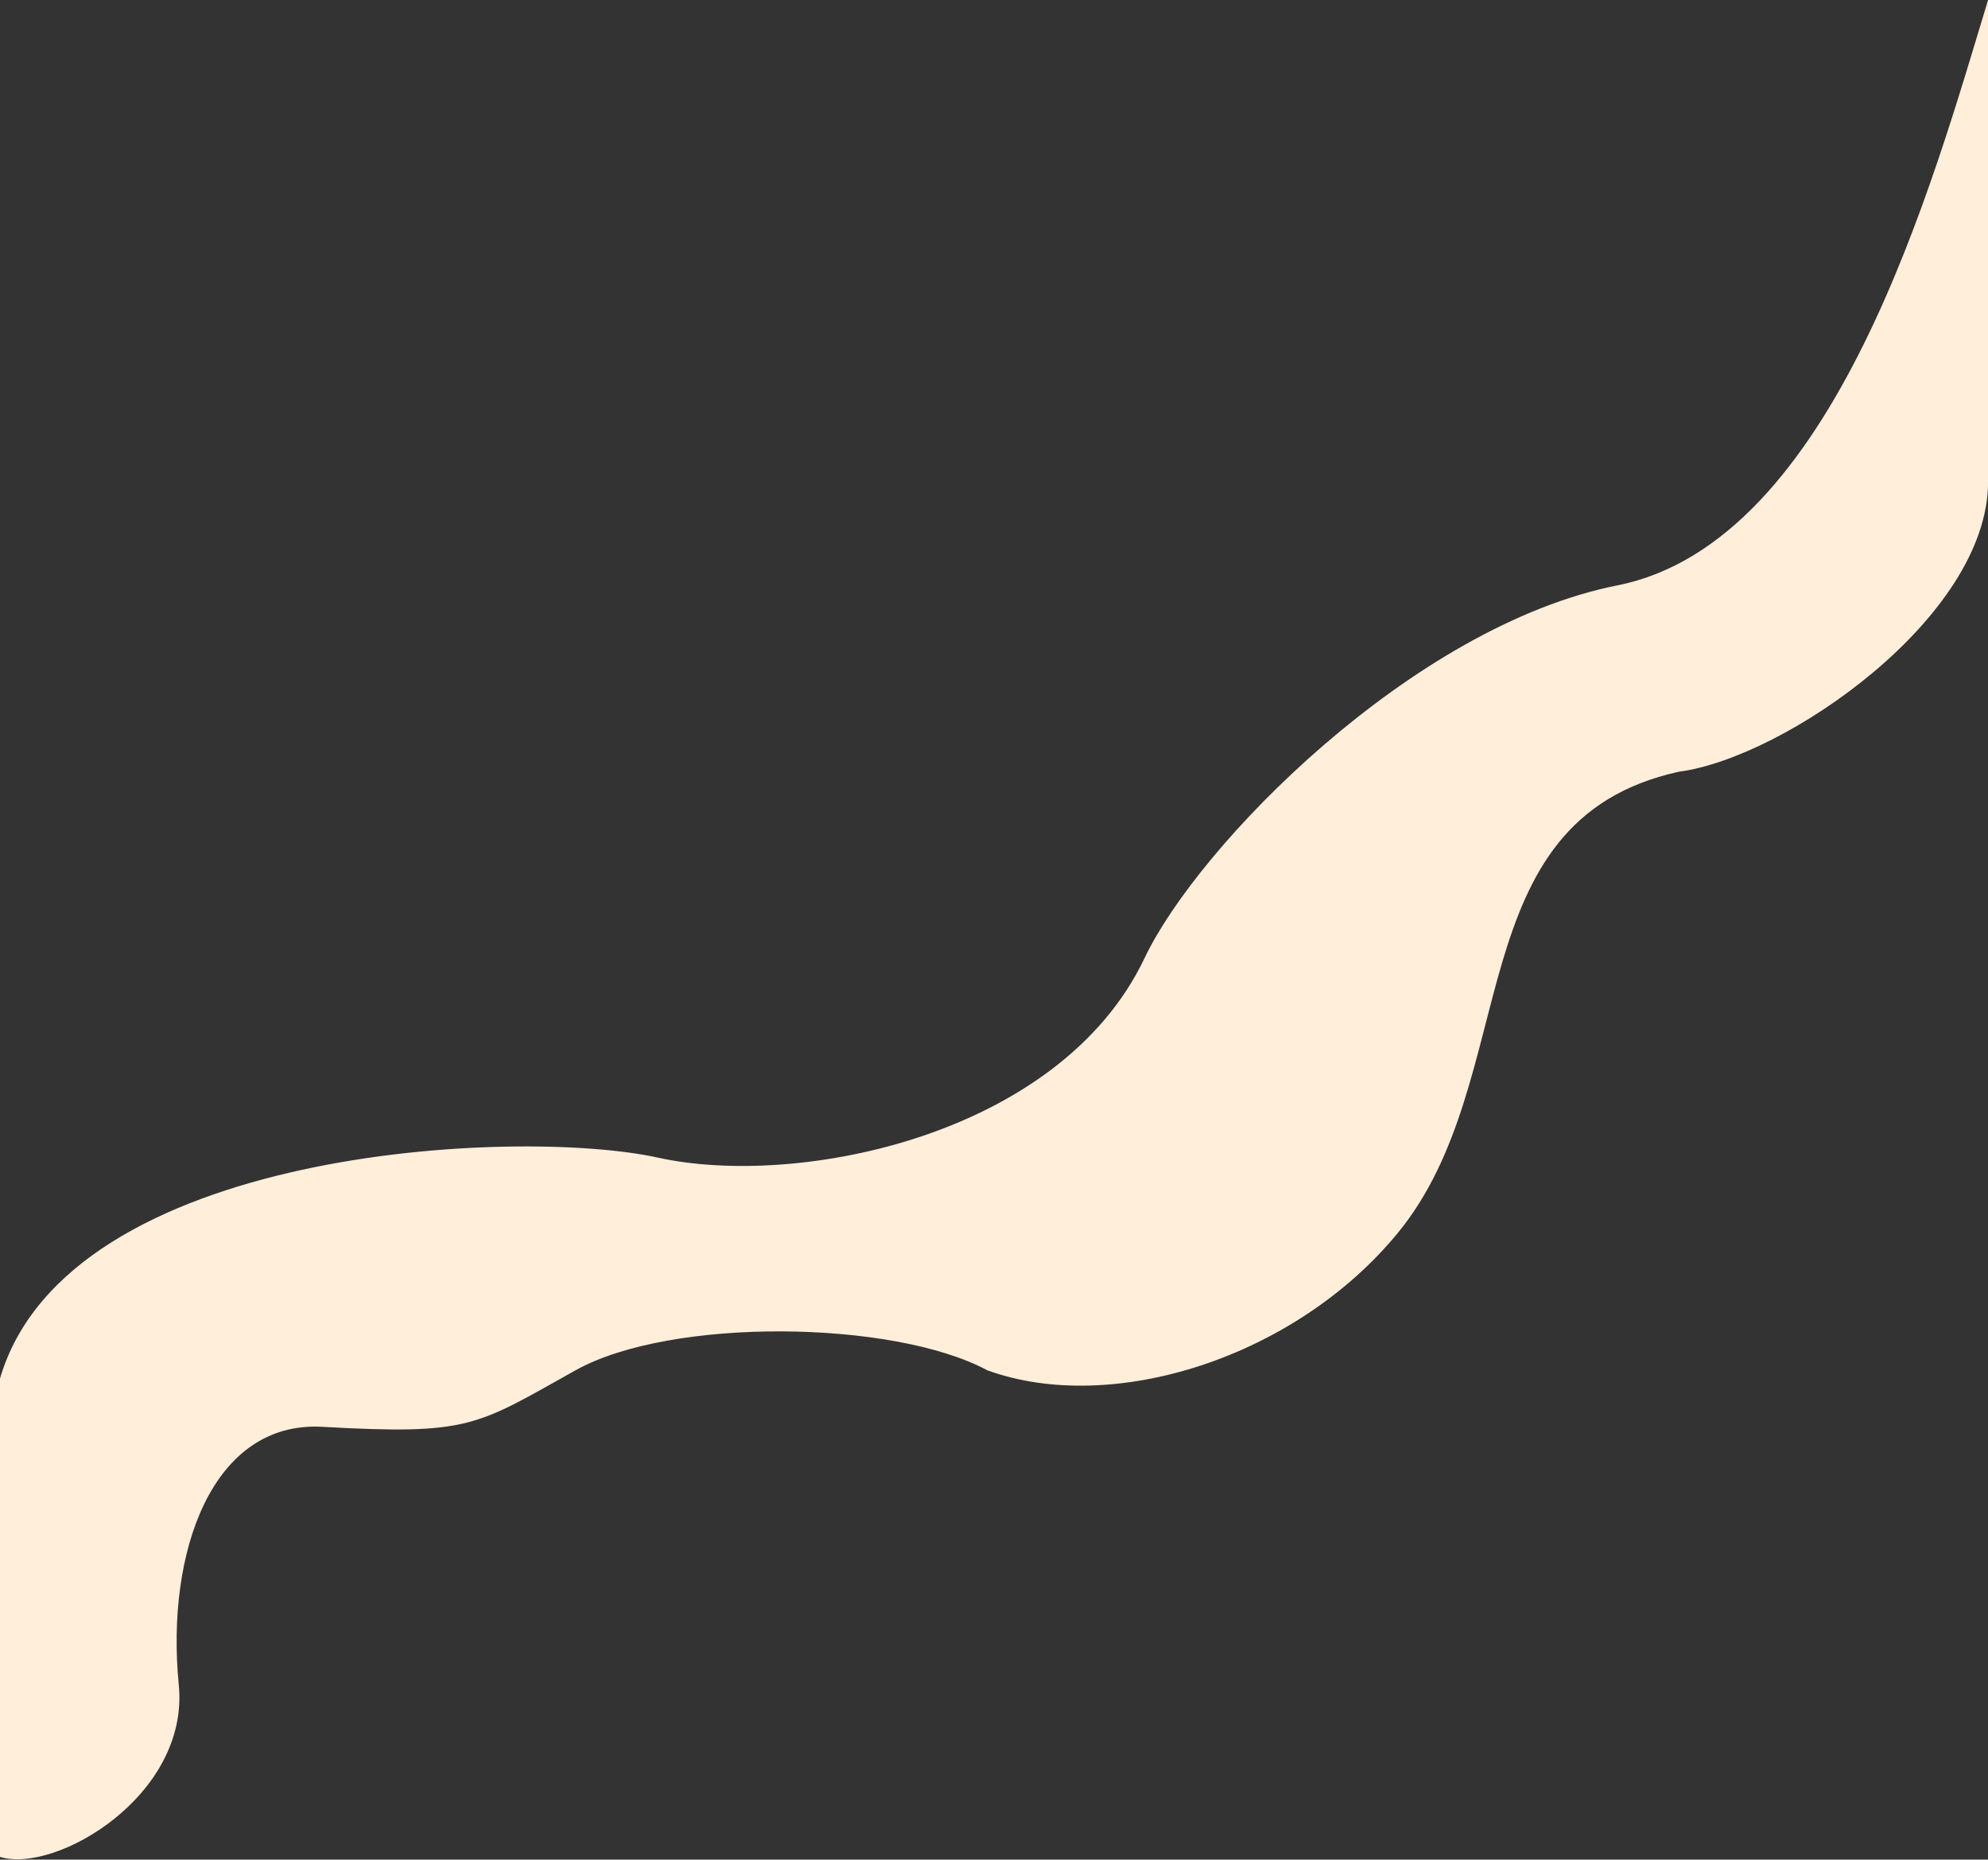 <?xml version="1.0" encoding="UTF-8"?> <svg xmlns="http://www.w3.org/2000/svg" width="1440" height="1347" viewBox="0 0 1440 1347" fill="none"><rect x="0" y="0" width="1440" height="1347" fill="#333333" stroke="none"/><path d="M1171.55 424C1329 392.722 1400.05 131.5 1440.05 0V349C1440.05 447.4 1292.45 549 1216 559C1054.45 594.5 1104 781.5 1012.55 893C938.287 983.541 805.5 1025.5 715.049 992.5C647 956 486 953.981 417 992.5C344.452 1033 340.5 1039.5 233.5 1033.5C153.797 1029.03 120 1124 129.5 1220.5C137.359 1300.33 40.502 1357.5 0 1345V998.5C49 831 375.58 816.238 476.5 838.5C578.5 861 768 822.5 829.048 694C867.89 612.241 1023.05 453.5 1171.55 424Z" fill="#FFEEDA"></path></svg> 